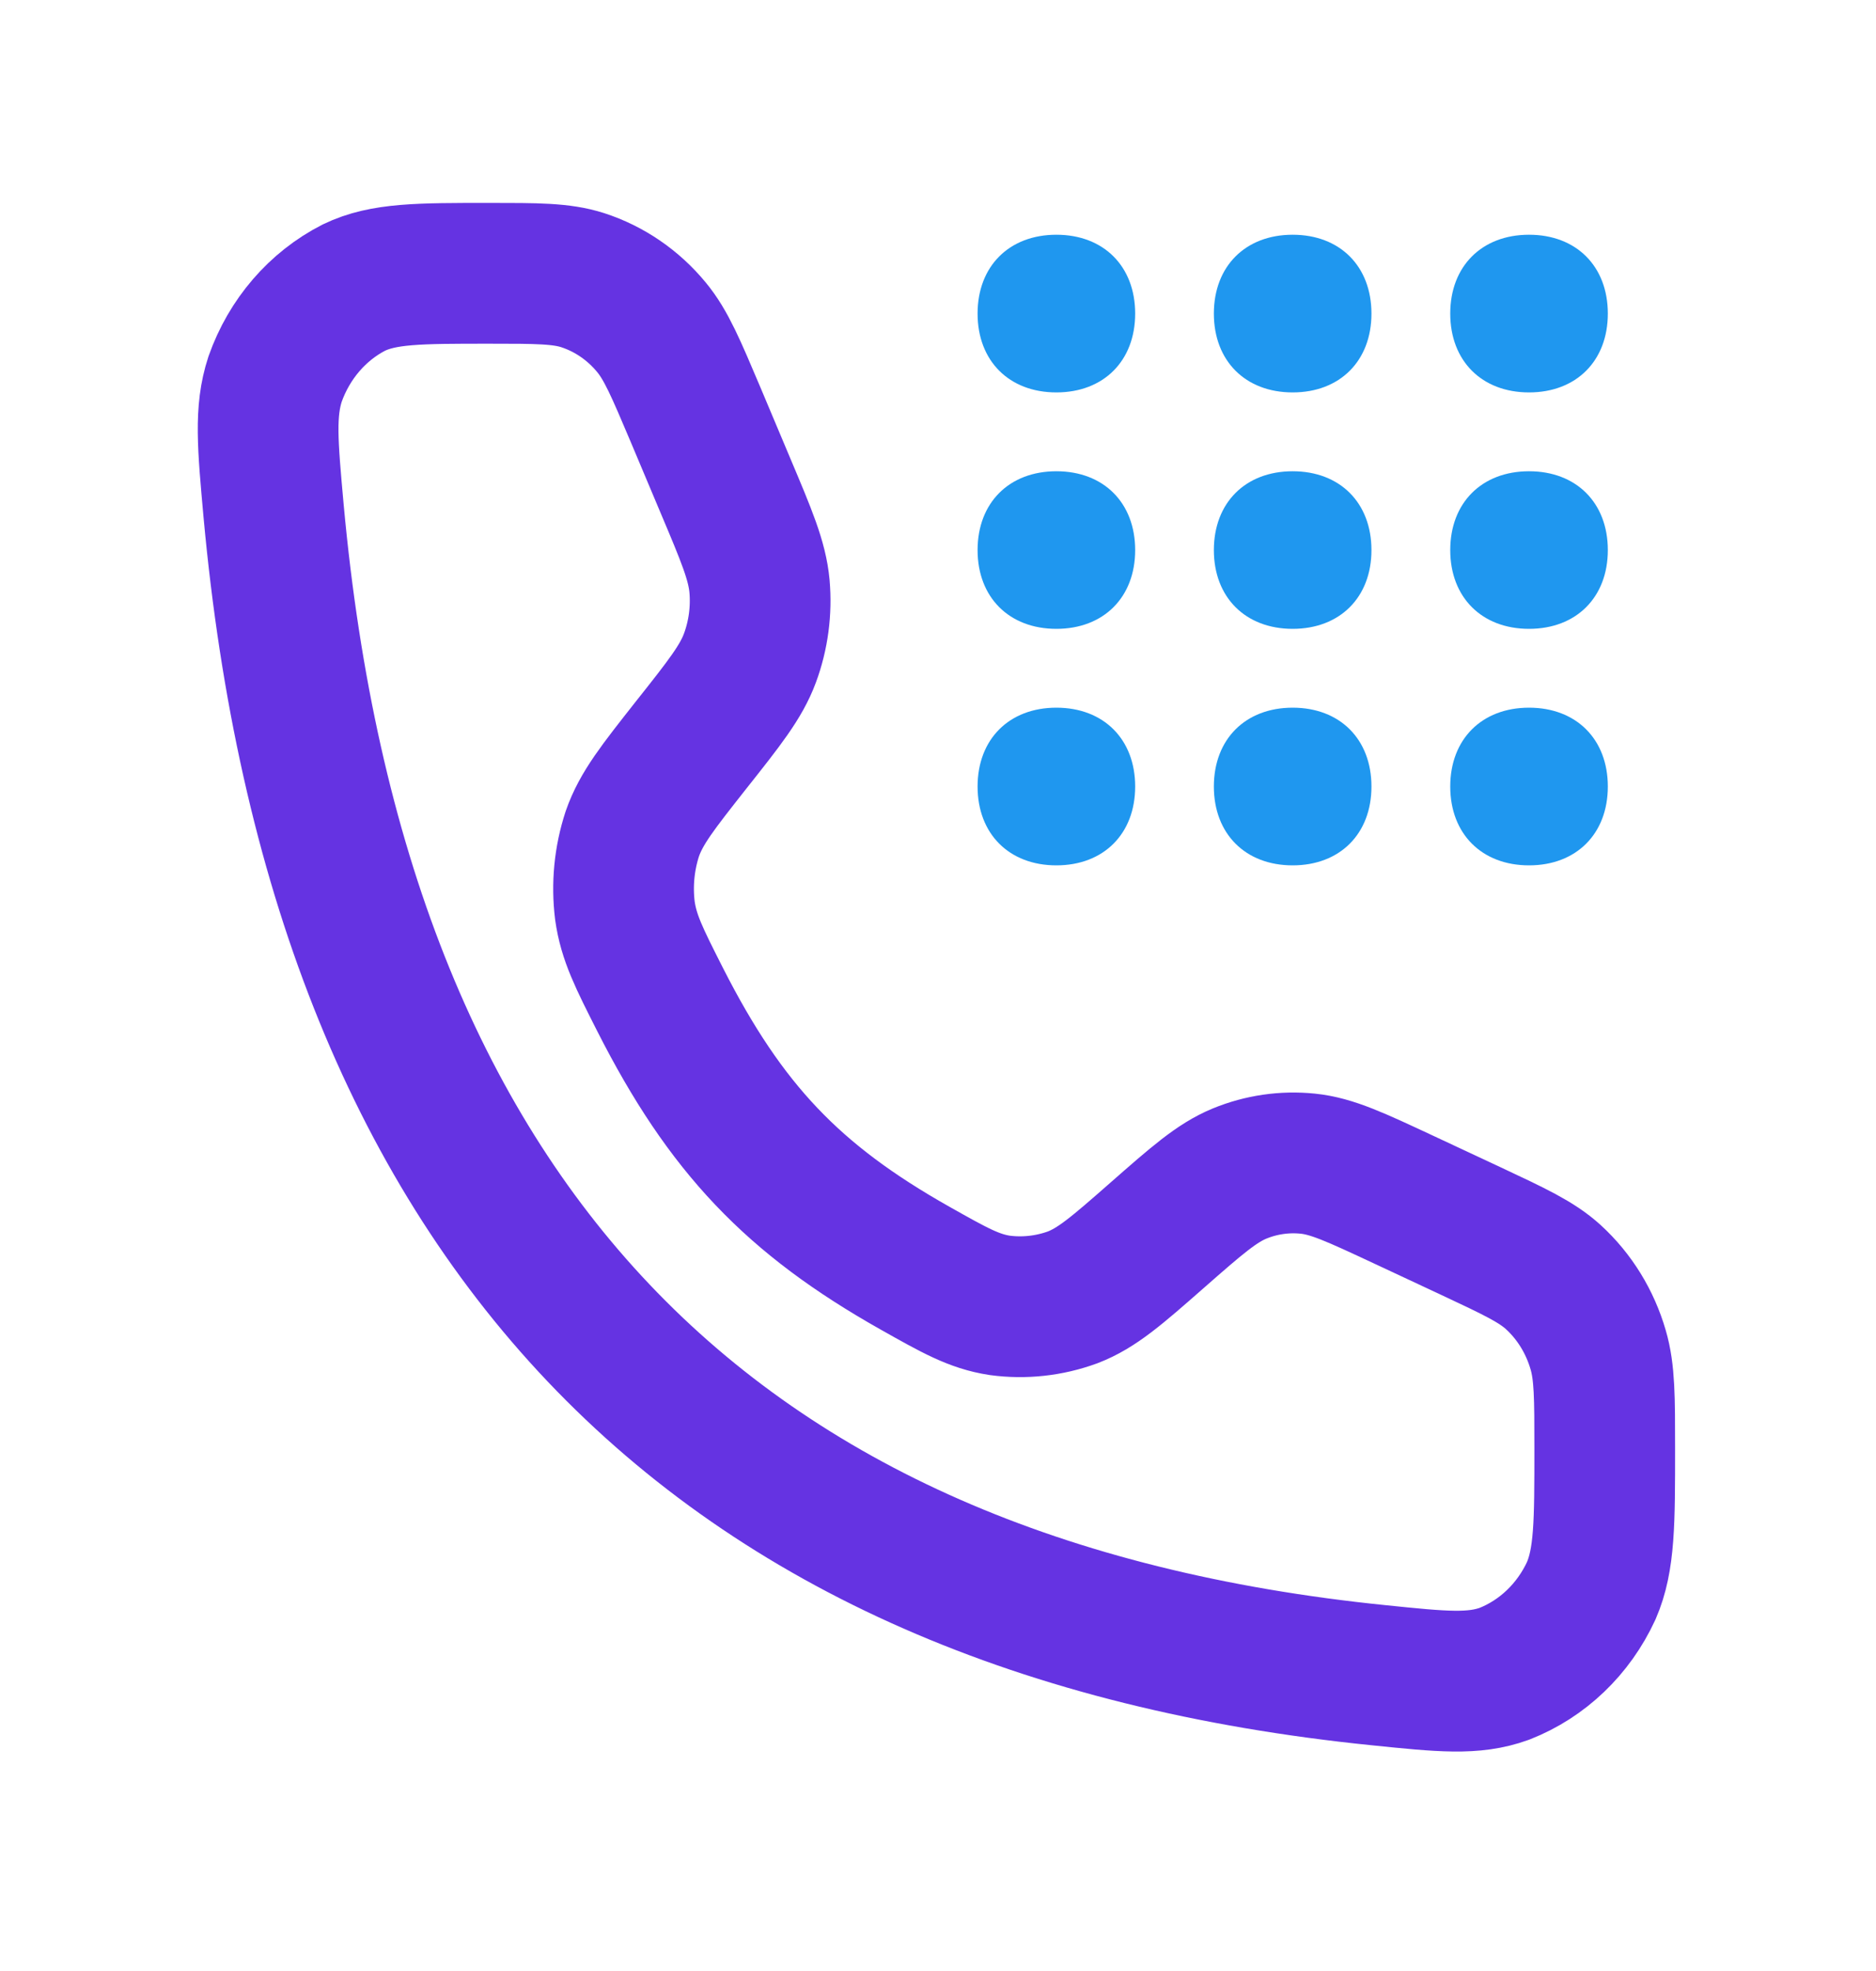 <svg width="20" height="21" viewBox="0 0 20 21" fill="none" xmlns="http://www.w3.org/2000/svg">
<path d="M7.733 5.172L7.415 4.417C7.206 3.924 7.102 3.677 6.946 3.488C6.751 3.251 6.496 3.077 6.212 2.985C5.984 2.912 5.727 2.912 5.214 2.912C4.464 2.912 4.088 2.912 3.773 3.064C3.385 3.262 3.084 3.611 2.933 4.038C2.82 4.382 2.853 4.736 2.917 5.445C3.609 12.987 7.537 17.122 14.701 17.849C15.374 17.918 15.711 17.952 16.039 17.833C16.444 17.674 16.775 17.358 16.964 16.949C17.108 16.617 17.108 16.222 17.108 15.432C17.108 14.891 17.108 14.621 17.038 14.382C16.951 14.082 16.786 13.814 16.561 13.608C16.381 13.444 16.147 13.335 15.678 13.115L14.961 12.78C14.453 12.543 14.2 12.424 13.941 12.398C13.694 12.373 13.445 12.409 13.214 12.504C12.972 12.604 12.759 12.79 12.332 13.165C11.907 13.538 11.695 13.723 11.435 13.823C11.185 13.914 10.919 13.943 10.658 13.908C10.384 13.866 10.175 13.748 9.756 13.512C8.453 12.778 7.735 12.023 7.038 10.651C6.814 10.209 6.702 9.989 6.662 9.701C6.628 9.426 6.655 9.147 6.741 8.884C6.836 8.61 7.014 8.387 7.367 7.939C7.724 7.489 7.901 7.265 7.995 7.011C8.085 6.768 8.12 6.505 8.097 6.245C8.072 5.974 7.959 5.707 7.733 5.172Z" stroke="#6533E2" stroke-width="1.5" stroke-linecap="round" stroke-linejoin="round"/>
<path d="M12.102 3.341C12.102 3.845 11.766 4.181 11.262 4.181C10.758 4.181 10.422 3.845 10.422 3.341C10.422 2.837 10.758 2.501 11.262 2.501C11.766 2.501 12.102 2.837 12.102 3.341ZM14.621 3.341C14.621 3.845 14.285 4.181 13.781 4.181C13.277 4.181 12.941 3.845 12.941 3.341C12.941 2.837 13.277 2.501 13.781 2.501C14.285 2.501 14.621 2.837 14.621 3.341ZM17.141 3.341C17.141 3.845 16.805 4.181 16.301 4.181C15.797 4.181 15.461 3.845 15.461 3.341C15.461 2.837 15.797 2.501 16.301 2.501C16.805 2.501 17.141 2.837 17.141 3.341ZM12.102 5.861C12.102 6.364 11.766 6.7 11.262 6.7C10.758 6.7 10.422 6.364 10.422 5.861C10.422 5.357 10.758 5.021 11.262 5.021C11.766 5.021 12.102 5.357 12.102 5.861ZM14.621 5.861C14.621 6.364 14.285 6.7 13.781 6.7C13.277 6.7 12.941 6.364 12.941 5.861C12.941 5.357 13.277 5.021 13.781 5.021C14.285 5.021 14.621 5.357 14.621 5.861ZM17.141 5.861C17.141 6.364 16.805 6.7 16.301 6.7C15.797 6.7 15.461 6.364 15.461 5.861C15.461 5.357 15.797 5.021 16.301 5.021C16.805 5.021 17.141 5.357 17.141 5.861ZM12.102 8.38C12.102 8.884 11.766 9.22 11.262 9.22C10.758 9.22 10.422 8.884 10.422 8.38C10.422 7.876 10.758 7.54 11.262 7.54C11.766 7.54 12.102 7.876 12.102 8.38ZM14.621 8.38C14.621 8.884 14.285 9.22 13.781 9.22C13.277 9.22 12.941 8.884 12.941 8.38C12.941 7.876 13.277 7.54 13.781 7.54C14.285 7.54 14.621 7.876 14.621 8.38ZM17.141 8.38C17.141 8.884 16.805 9.22 16.301 9.22C15.797 9.22 15.461 8.884 15.461 8.38C15.461 7.876 15.797 7.54 16.301 7.54C16.805 7.54 17.141 7.876 17.141 8.38Z" fill="#1F97EF"/>
</svg>
